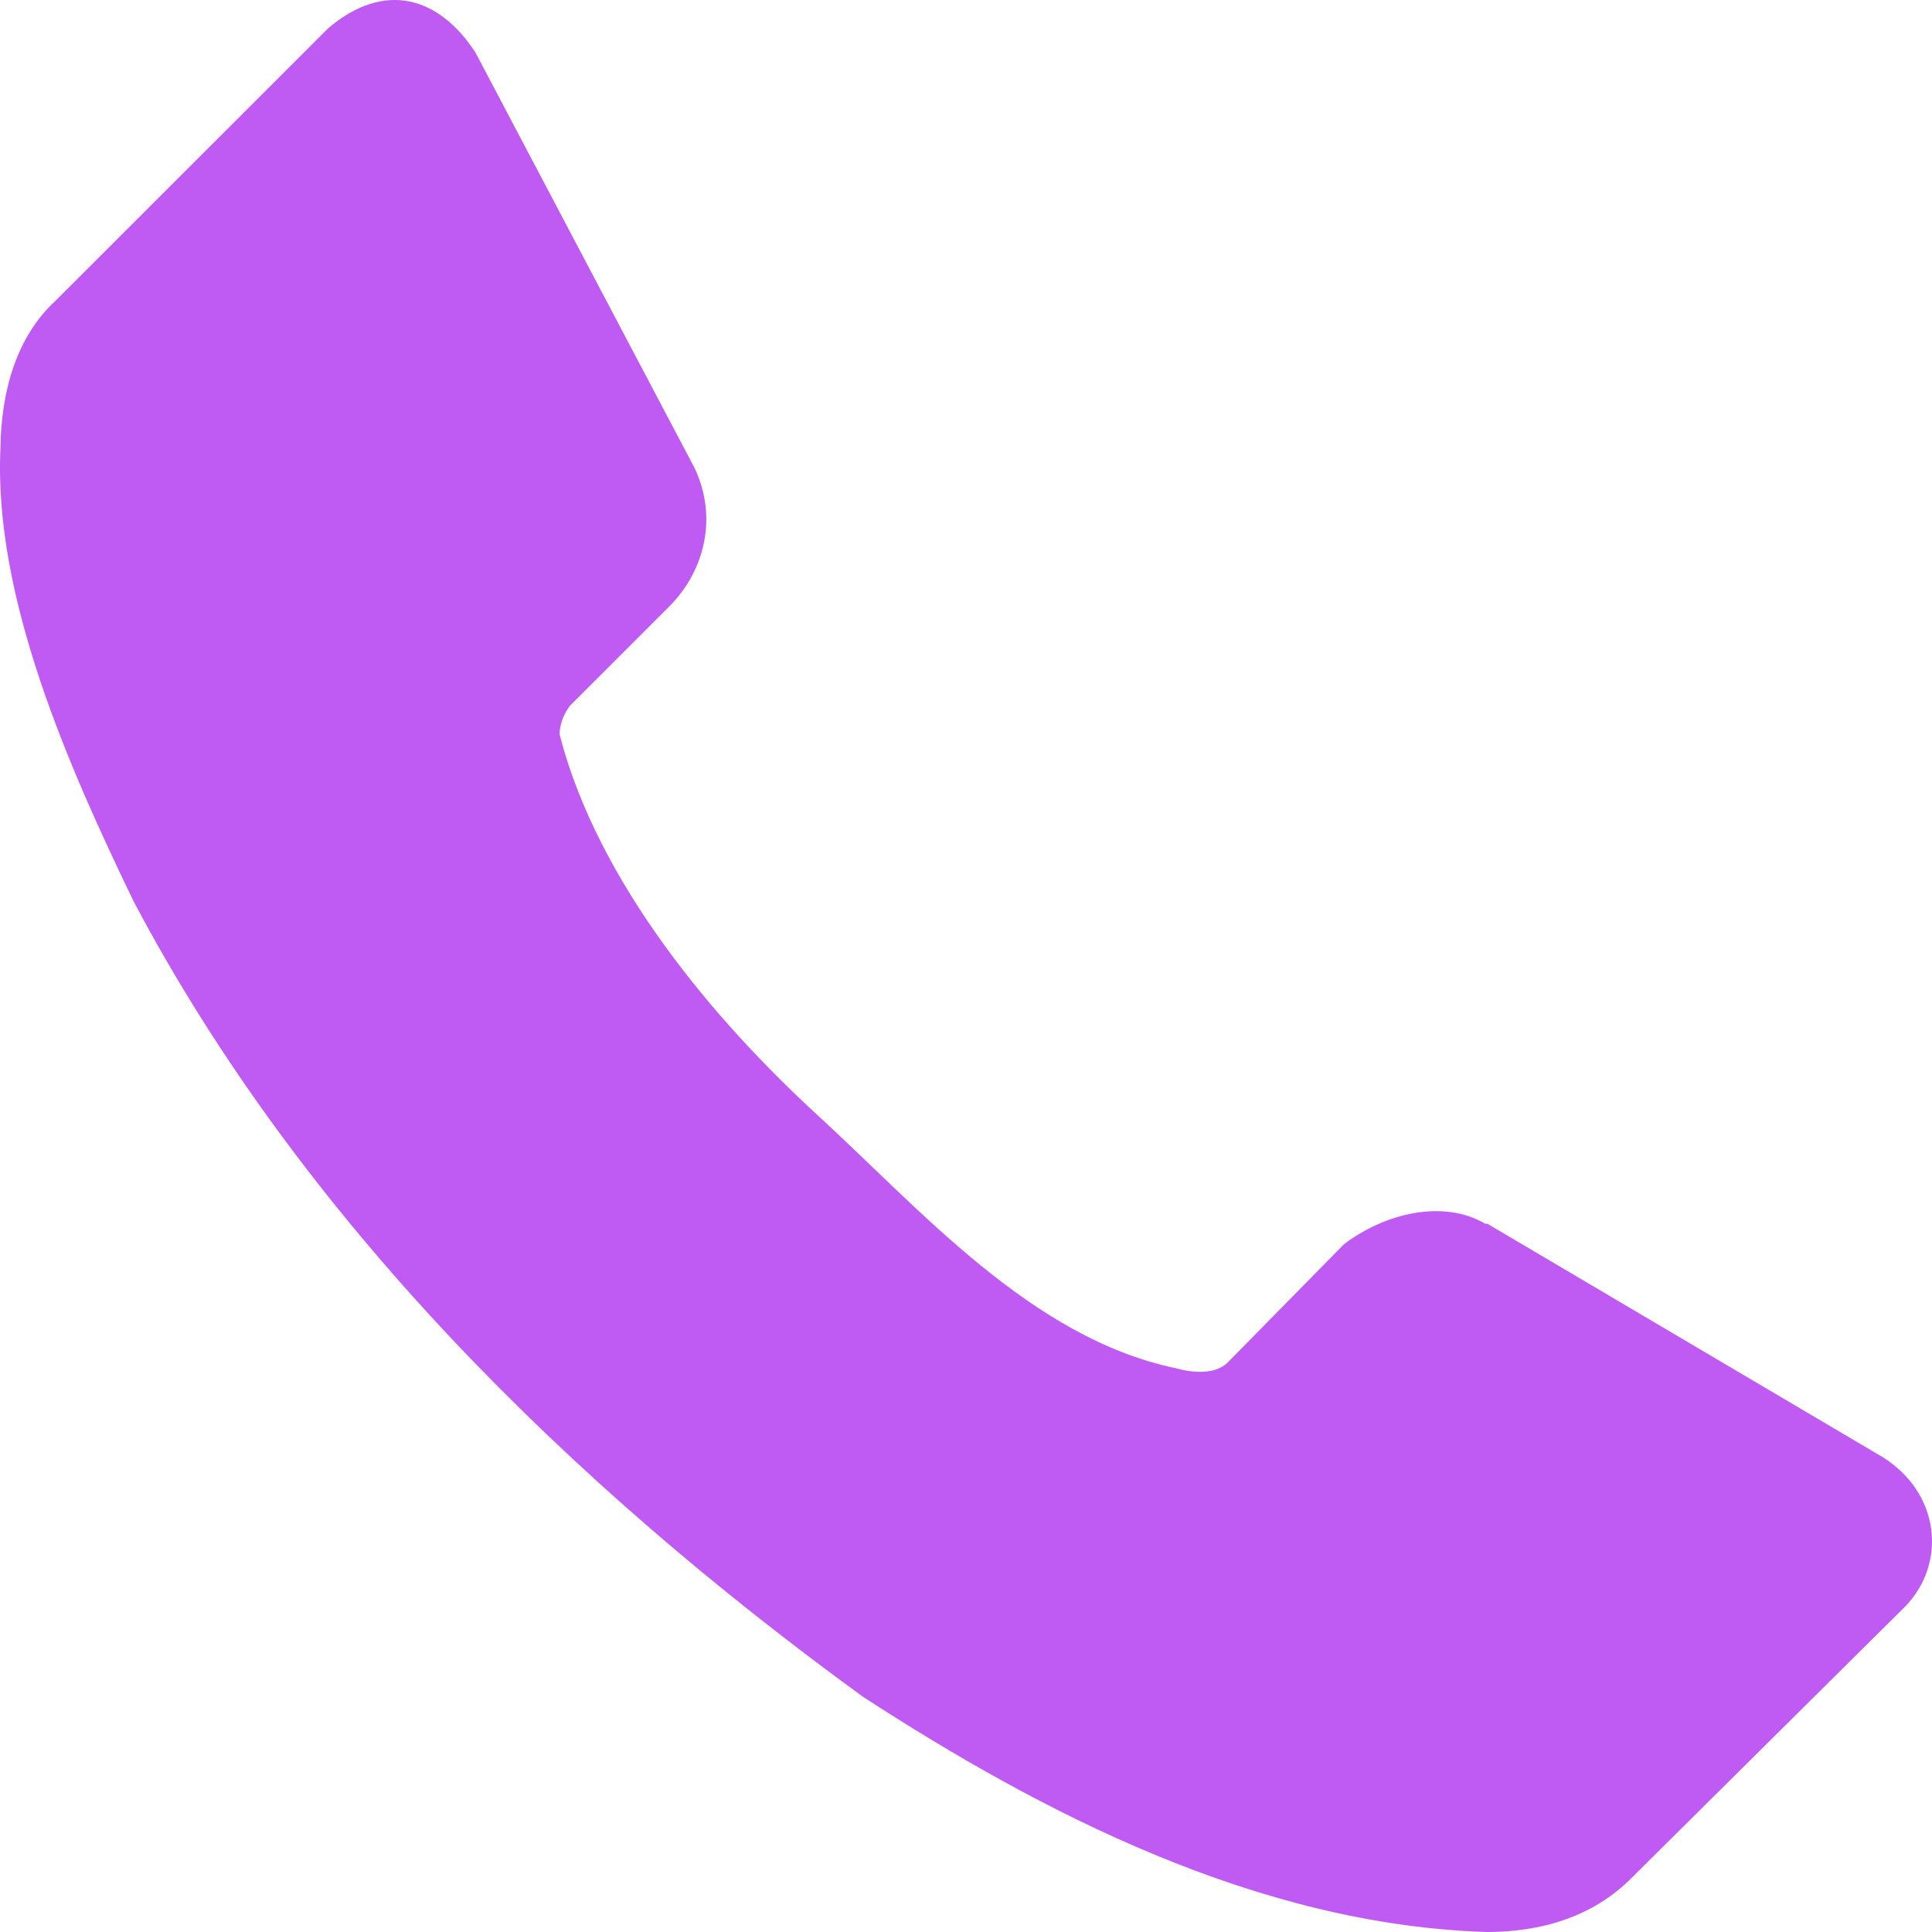<?xml version="1.0" encoding="UTF-8"?> <svg xmlns="http://www.w3.org/2000/svg" width="1200" height="1200" viewBox="0 0 1200 1200" fill="none"> <path d="M1183.33 997.842L1014.14 1165.67C989.165 1191.28 956.062 1199.96 923.823 1200C781.252 1195.73 646.49 1125.7 535.842 1053.79C354.22 921.655 187.574 757.82 82.984 559.832C42.87 476.809 -4.198 370.878 0.299 278.209C0.7 243.349 10.094 209.136 34.645 186.666L203.831 17.565C238.963 -12.318 272.938 -1.986 295.42 32.822L431.531 290.924C445.857 321.501 437.639 354.263 416.265 376.112L353.933 438.412C350.085 443.683 347.635 449.683 347.573 456.213C371.475 548.735 443.886 634.012 507.854 692.699C571.821 751.387 640.579 830.897 729.831 849.72C740.863 852.797 754.376 853.878 762.269 846.541L834.779 772.798C859.775 753.853 895.865 744.593 922.55 760.084H923.822L1169.33 905.027C1205.37 927.619 1209.13 971.279 1183.33 997.842V997.842Z" fill="#BF5AF2"></path> </svg> 